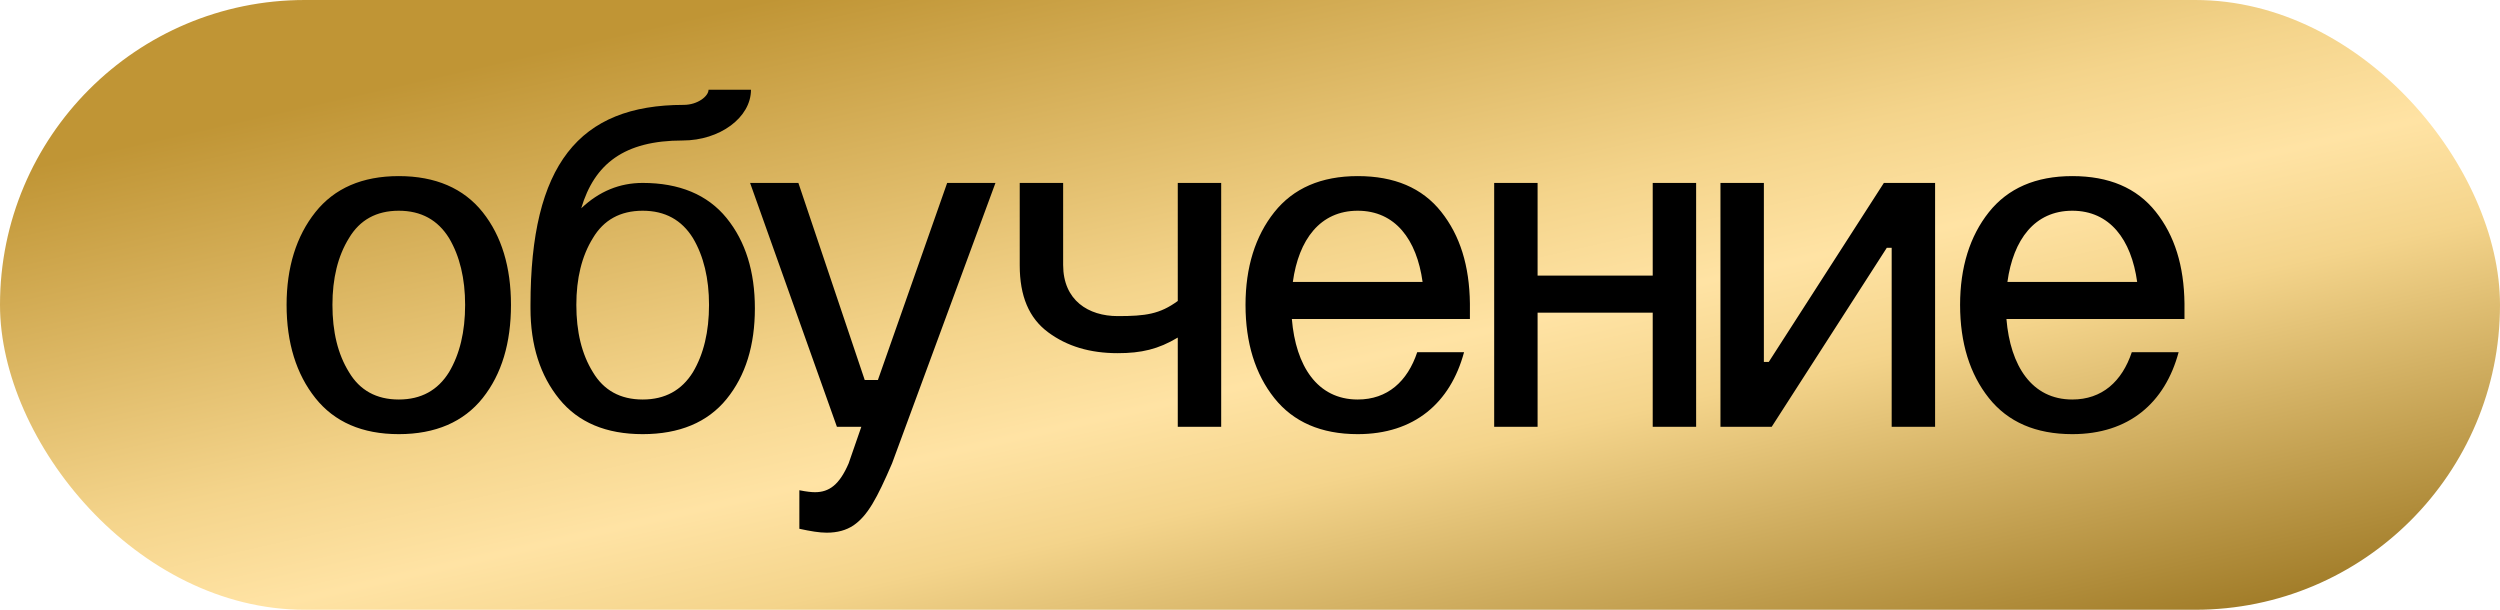 <?xml version="1.0" encoding="UTF-8"?> <svg xmlns="http://www.w3.org/2000/svg" width="82" height="20" viewBox="0 0 82 20" fill="none"><rect width="82" height="20" rx="10" fill="url(#paint0_linear_88_1036)"></rect><path d="M9.4 10C9.4 8.768 9.72 7.744 10.344 6.96C10.968 6.176 11.88 5.776 13.08 5.776C14.28 5.776 15.208 6.176 15.832 6.96C16.456 7.744 16.76 8.768 16.76 10C16.76 11.248 16.456 12.272 15.832 13.056C15.208 13.84 14.28 14.24 13.08 14.24C11.88 14.24 10.968 13.84 10.344 13.056C9.72 12.272 9.4 11.248 9.4 10ZM10.904 10C10.904 10.88 11.08 11.616 11.448 12.208C11.8 12.8 12.344 13.104 13.08 13.104C13.816 13.104 14.36 12.8 14.728 12.208C15.08 11.616 15.256 10.88 15.256 10C15.256 9.136 15.08 8.4 14.728 7.808C14.36 7.216 13.816 6.912 13.08 6.912C12.344 6.912 11.8 7.216 11.448 7.808C11.08 8.4 10.904 9.136 10.904 10ZM24.76 10.112C24.76 11.328 24.456 12.32 23.832 13.088C23.208 13.856 22.28 14.24 21.08 14.24C19.88 14.24 18.968 13.856 18.344 13.088C17.72 12.32 17.4 11.328 17.4 10.112V10C17.4 5.408 18.984 3.44 22.424 3.44C22.888 3.44 23.24 3.152 23.24 2.944H24.632C24.632 3.856 23.608 4.608 22.392 4.608C20.472 4.608 19.496 5.376 19.064 6.832C19.656 6.272 20.328 6 21.08 6C22.28 6 23.208 6.384 23.832 7.152C24.456 7.92 24.76 8.912 24.76 10.112ZM18.904 10C18.904 10.88 19.08 11.616 19.448 12.208C19.8 12.8 20.344 13.104 21.08 13.104C21.816 13.104 22.36 12.8 22.728 12.208C23.08 11.616 23.256 10.88 23.256 10C23.256 9.136 23.08 8.4 22.728 7.808C22.36 7.216 21.816 6.912 21.08 6.912C20.344 6.912 19.8 7.216 19.448 7.808C19.08 8.4 18.904 9.136 18.904 10ZM27.451 14L24.603 6H26.187L28.363 12.464H28.795L31.067 6H32.651L29.259 15.2C28.763 16.352 28.459 16.912 27.995 17.232C27.755 17.392 27.467 17.472 27.115 17.472C26.875 17.472 26.587 17.424 26.219 17.344V16.08C26.459 16.128 26.619 16.144 26.731 16.144C27.195 16.144 27.531 15.904 27.835 15.2L28.251 14H27.451ZM38.631 14V11.072C37.991 11.456 37.431 11.584 36.663 11.584C35.751 11.584 34.999 11.36 34.375 10.896C33.751 10.432 33.447 9.712 33.447 8.704V6H34.871V8.688C34.871 9.856 35.703 10.368 36.663 10.368C37.575 10.368 38.039 10.304 38.631 9.872V6H40.055V14H38.631ZM42.405 9.248H46.661C46.469 7.856 45.765 6.912 44.533 6.912C43.301 6.912 42.597 7.856 42.405 9.248ZM40.853 10C40.853 8.768 41.173 7.744 41.797 6.96C42.421 6.176 43.333 5.776 44.533 5.776C45.733 5.776 46.645 6.16 47.269 6.944C47.893 7.728 48.197 8.72 48.213 9.952V10.464H42.373C42.501 12 43.205 13.104 44.533 13.104C45.509 13.104 46.165 12.512 46.485 11.552H48.021C47.573 13.216 46.389 14.24 44.533 14.24C43.333 14.24 42.421 13.84 41.797 13.056C41.173 12.272 40.853 11.248 40.853 10ZM49.009 14V6H50.433V9.04H54.209V6H55.633V14H54.209V10.256H50.433V14H49.009ZM56.431 14V6H57.855V11.872H58.015L61.791 6H63.471V14H62.047V8.128H61.887L58.111 14H56.431ZM65.843 9.248H70.099C69.907 7.856 69.203 6.912 67.971 6.912C66.739 6.912 66.035 7.856 65.843 9.248ZM64.291 10C64.291 8.768 64.611 7.744 65.235 6.96C65.859 6.176 66.771 5.776 67.971 5.776C69.171 5.776 70.083 6.16 70.707 6.944C71.331 7.728 71.635 8.72 71.651 9.952V10.464H65.811C65.939 12 66.643 13.104 67.971 13.104C68.947 13.104 69.603 12.512 69.923 11.552H71.459C71.011 13.216 69.827 14.24 67.971 14.24C66.771 14.24 65.859 13.84 65.235 13.056C64.611 12.272 64.291 11.248 64.291 10Z" fill="black"></path><defs><linearGradient id="paint0_linear_88_1036" x1="39.736" y1="-3.291" x2="46.426" y2="26.273" gradientUnits="userSpaceOnUse"><stop stop-color="#C09535"></stop><stop offset="0.391" stop-color="#F4D48B"></stop><stop offset="0.521" stop-color="#FFE3A4"></stop><stop offset="0.641" stop-color="#F4D48B"></stop><stop offset="1" stop-color="#A07B27"></stop></linearGradient></defs></svg> 